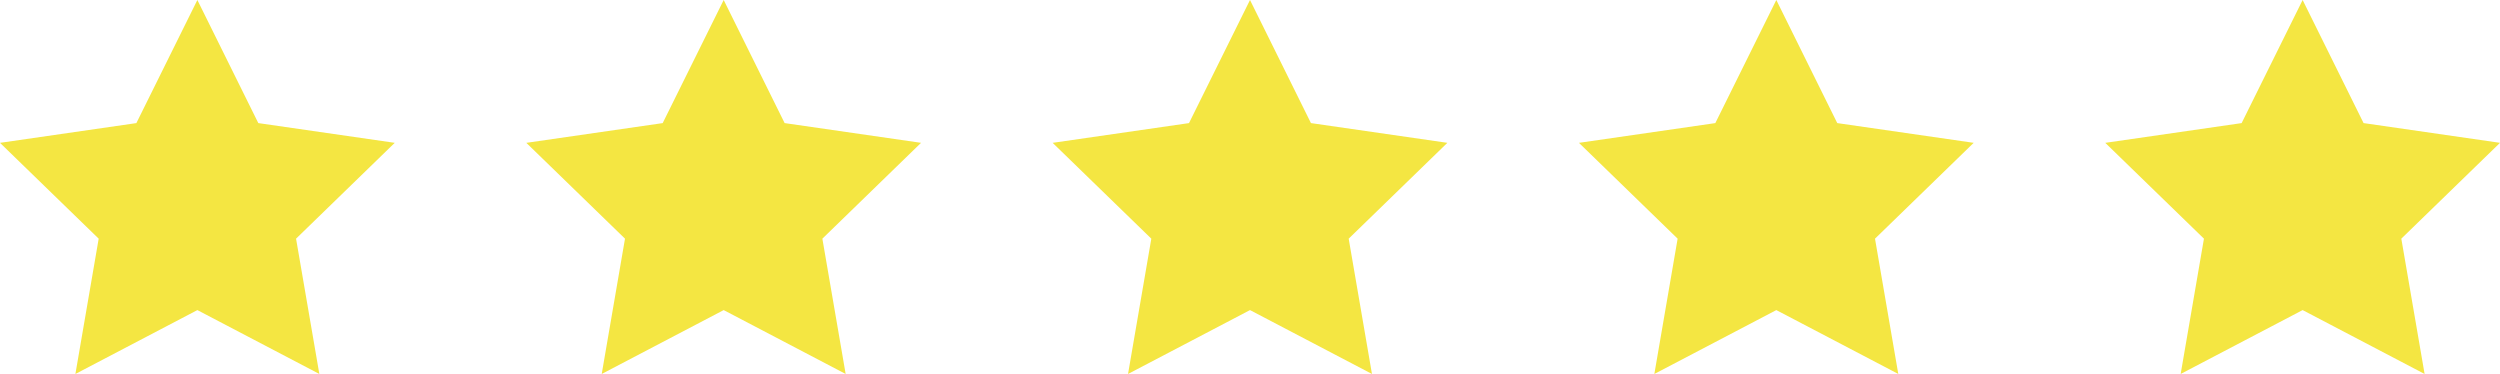 <svg xmlns="http://www.w3.org/2000/svg" width="180.5" height="27" viewBox="0 0 180.5 27"><g transform="translate(3010 -5286)"><path d="M18.75,26.888,9.944,31.5l1.681-9.768L4.5,14.813l9.846-1.425L18.75,4.5l4.4,8.887L33,14.812l-7.125,6.92L27.556,31.5Z" transform="translate(-3014.5 5281.5)" fill="#f4e642"></path><path d="M18.75,26.888,9.944,31.5l1.681-9.768L4.5,14.813l9.846-1.425L18.75,4.5l4.4,8.887L33,14.812l-7.125,6.92L27.556,31.5Z" transform="translate(-2976.5 5281.5)" fill="#f4e642"></path><path d="M18.75,26.888,9.944,31.5l1.681-9.768L4.5,14.813l9.846-1.425L18.75,4.5l4.4,8.887L33,14.812l-7.125,6.92L27.556,31.5Z" transform="translate(-2938.5 5281.5)" fill="#f4e642"></path><path d="M18.75,26.888,9.944,31.5l1.681-9.768L4.5,14.813l9.846-1.425L18.75,4.5l4.4,8.887L33,14.812l-7.125,6.92L27.556,31.5Z" transform="translate(-2900.5 5281.5)" fill="#f4e642"></path><path d="M18.75,26.888,9.944,31.5l1.681-9.768L4.5,14.813l9.846-1.425L18.75,4.5l4.4,8.887L33,14.812l-7.125,6.92L27.556,31.5Z" transform="translate(-2862.5 5281.5)" fill="#f4e642"></path></g></svg>